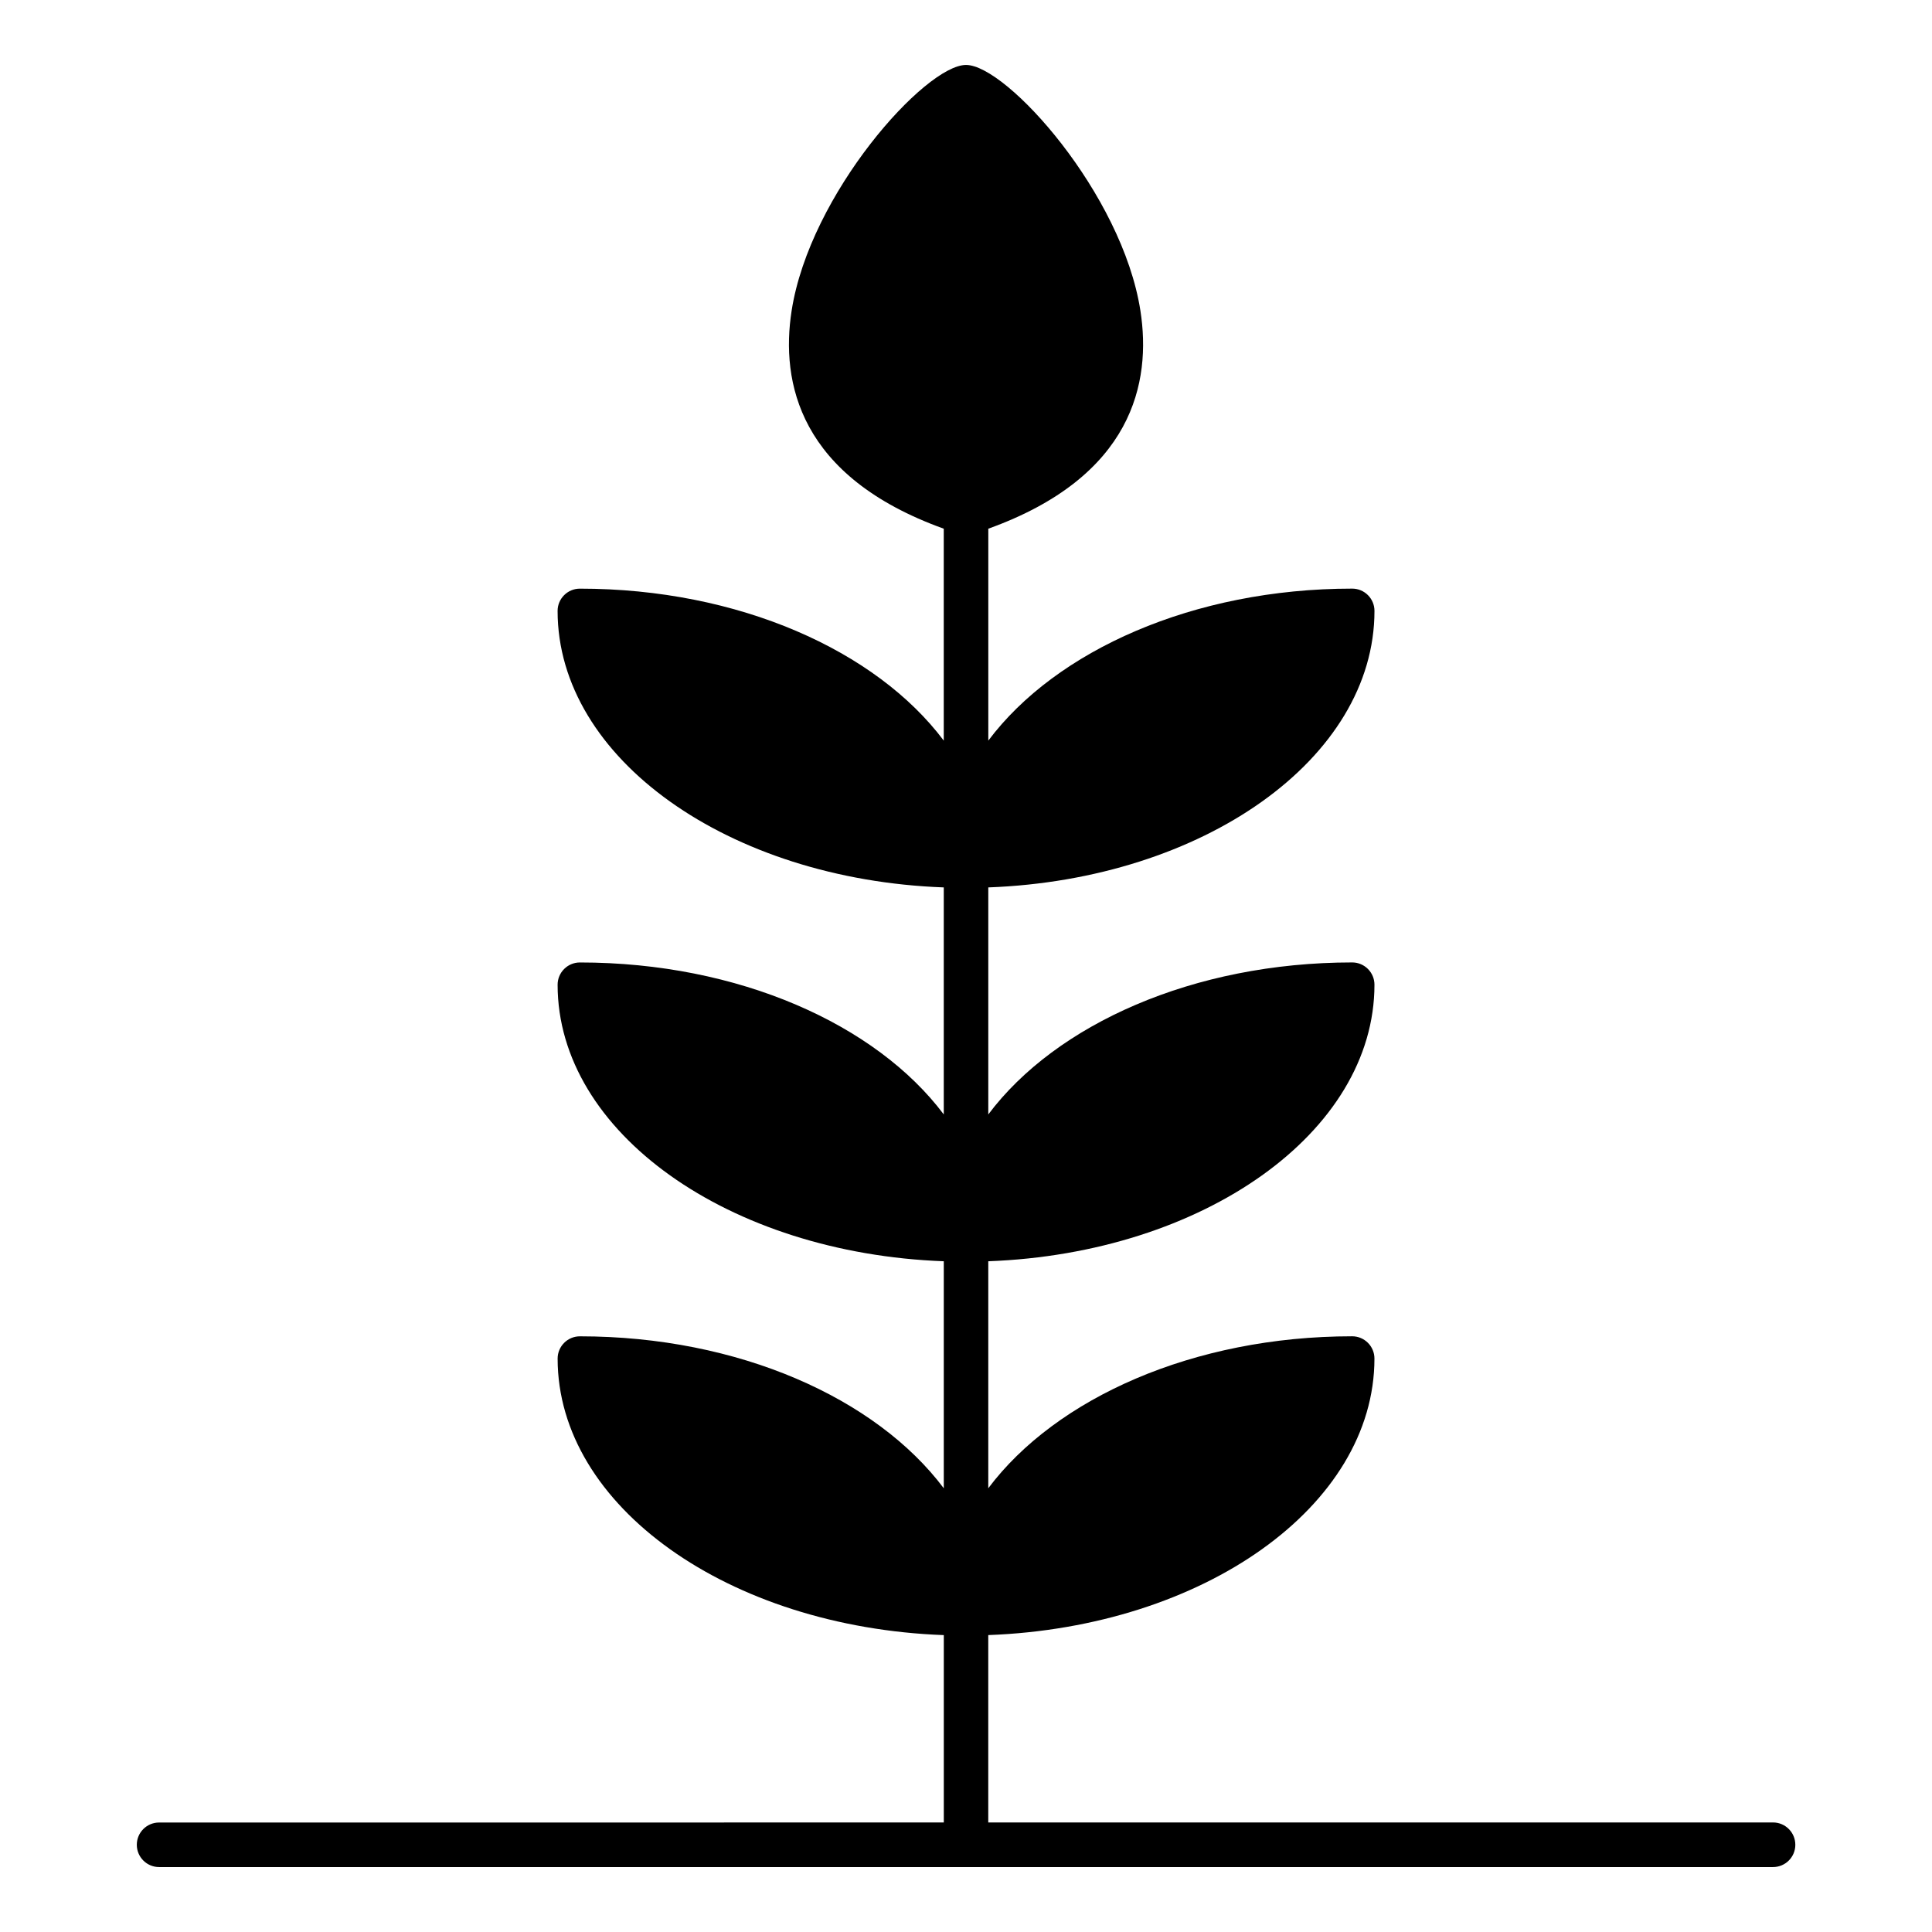 <?xml version="1.0" encoding="UTF-8"?>
<!-- Uploaded to: SVG Repo, www.svgrepo.com, Generator: SVG Repo Mixer Tools -->
<svg fill="#000000" width="800px" height="800px" version="1.1" viewBox="144 144 512 512" xmlns="http://www.w3.org/2000/svg">
 <path d="m613.86 626.97h-207.96v-49.656c56.93-2.109 102.34-34.117 102.34-73.281 0-3.258-2.644-5.902-5.902-5.902-42.074 0-78.531 16.422-96.434 40.273v-60.156c56.93-2.109 102.34-34.117 102.34-73.289 0-3.258-2.644-5.902-5.902-5.902-42.074 0-78.531 16.414-96.434 40.281v-60.164c56.93-2.102 102.34-34.109 102.34-73.281 0-3.258-2.644-5.902-5.902-5.902-42.074 0-78.531 16.414-96.434 40.281v-56.16c38.367-13.801 43.25-38.832 40.312-57.75-4.816-31.07-35.457-65.148-46.215-65.148-10.762 0-41.398 34.078-46.223 65.148-2.938 18.926 1.953 43.949 40.32 57.75v56.16c-17.902-23.859-54.355-40.273-96.434-40.273-3.258 0-5.902 2.644-5.902 5.902 0 39.164 45.406 71.18 102.34 73.273v60.164c-17.902-23.852-54.355-40.273-96.434-40.273-3.258 0-5.902 2.644-5.902 5.902 0 39.164 45.406 71.172 102.34 73.281v60.164c-17.902-23.852-54.355-40.273-96.434-40.273-3.258 0-5.902 2.644-5.902 5.902 0 39.164 45.406 71.172 102.34 73.281v49.656l-207.96 0.008c-3.258 0-5.902 2.644-5.902 5.902s2.644 5.902 5.902 5.902h427.72c3.258 0 5.902-2.644 5.902-5.902s-2.644-5.918-5.902-5.918z"/>
</svg>